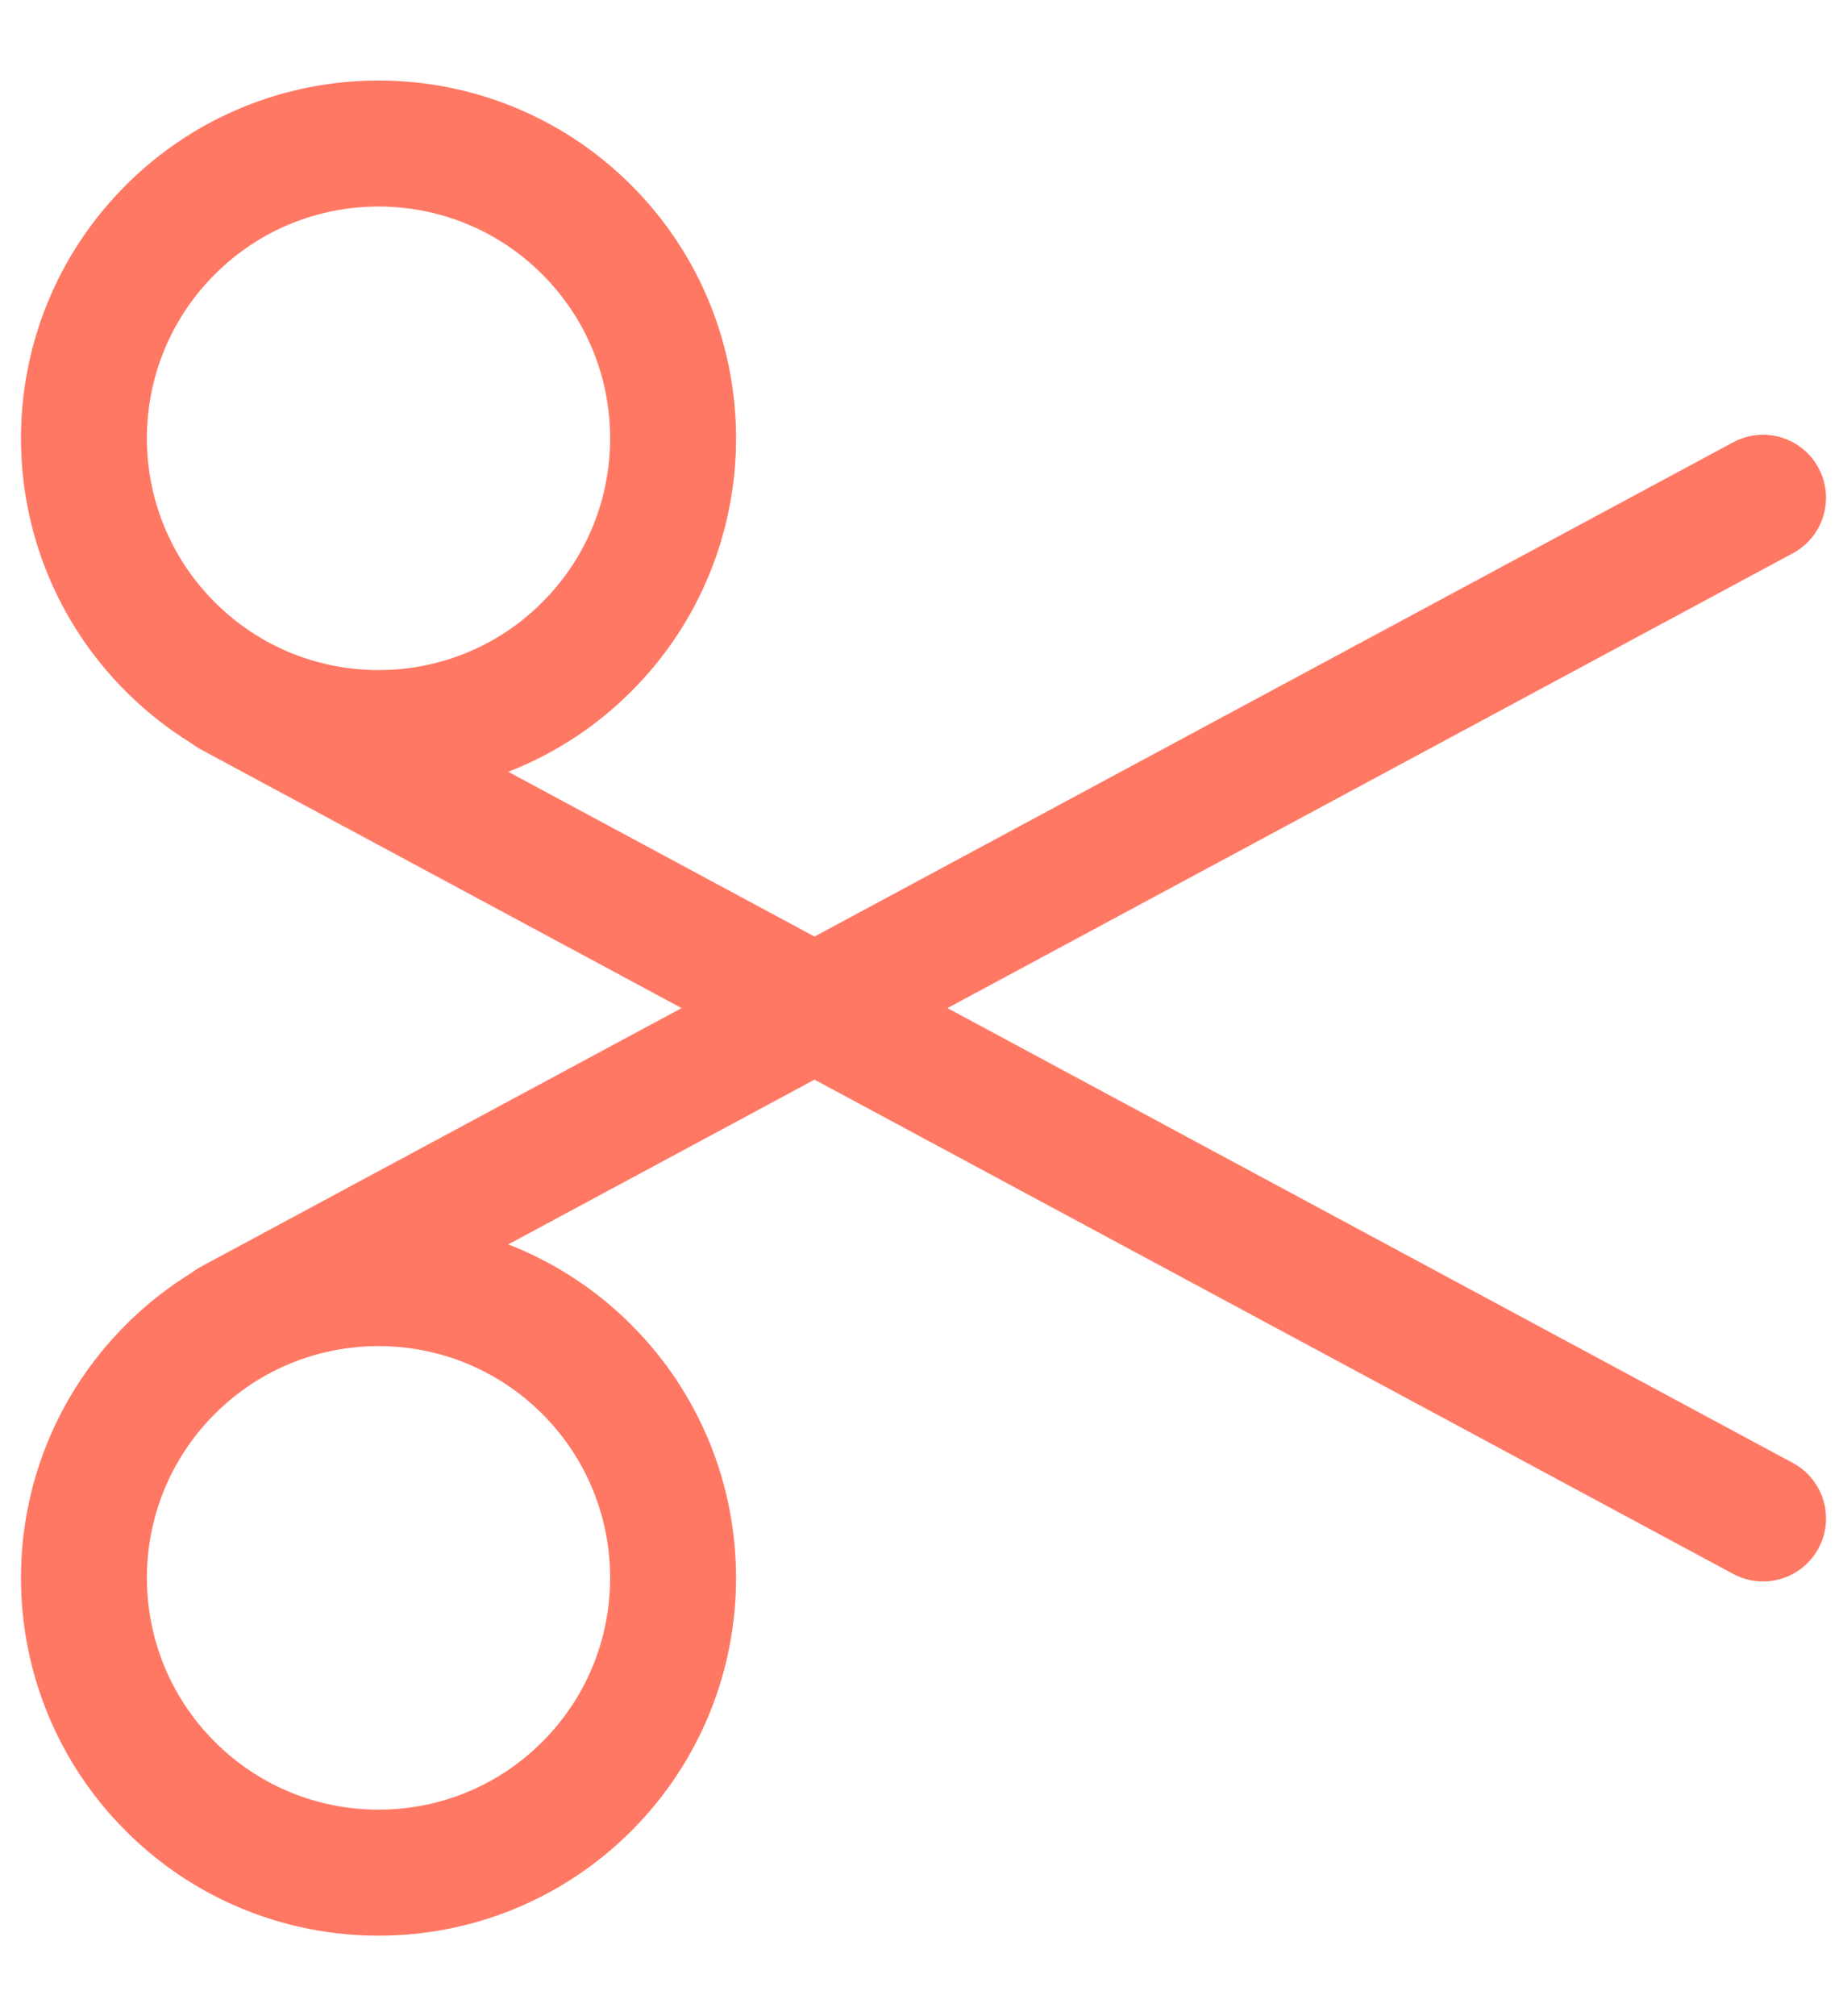 <svg width="22" height="24" viewBox="0 0 22 24" fill="none" xmlns="http://www.w3.org/2000/svg">
<path d="M6.99 16.301C8.36 17.672 8.36 19.893 6.99 21.264C5.62 22.634 3.398 22.634 2.028 21.264C0.657 19.893 0.657 17.672 2.028 16.301C3.398 14.931 5.62 14.931 6.99 16.301" stroke="#FF7864" stroke-width="1.5" stroke-linecap="round" stroke-linejoin="round"/>
<path d="M6.99 2.736C8.36 4.107 8.36 6.328 6.99 7.699C5.62 9.069 3.398 9.069 2.028 7.699C0.657 6.328 0.657 4.107 2.028 2.736C3.398 1.366 5.62 1.366 6.99 2.736" stroke="#FF7864" stroke-width="1.5" stroke-linecap="round" stroke-linejoin="round"/>
<path d="M21 18.075L2.75 8.262" stroke="#FF7864" stroke-width="1.5" stroke-linecap="round" stroke-linejoin="round"/>
<path d="M21 5.925L2.75 15.738" stroke="#FF7864" stroke-width="1.5" stroke-linecap="round" stroke-linejoin="round"/>
</svg>
